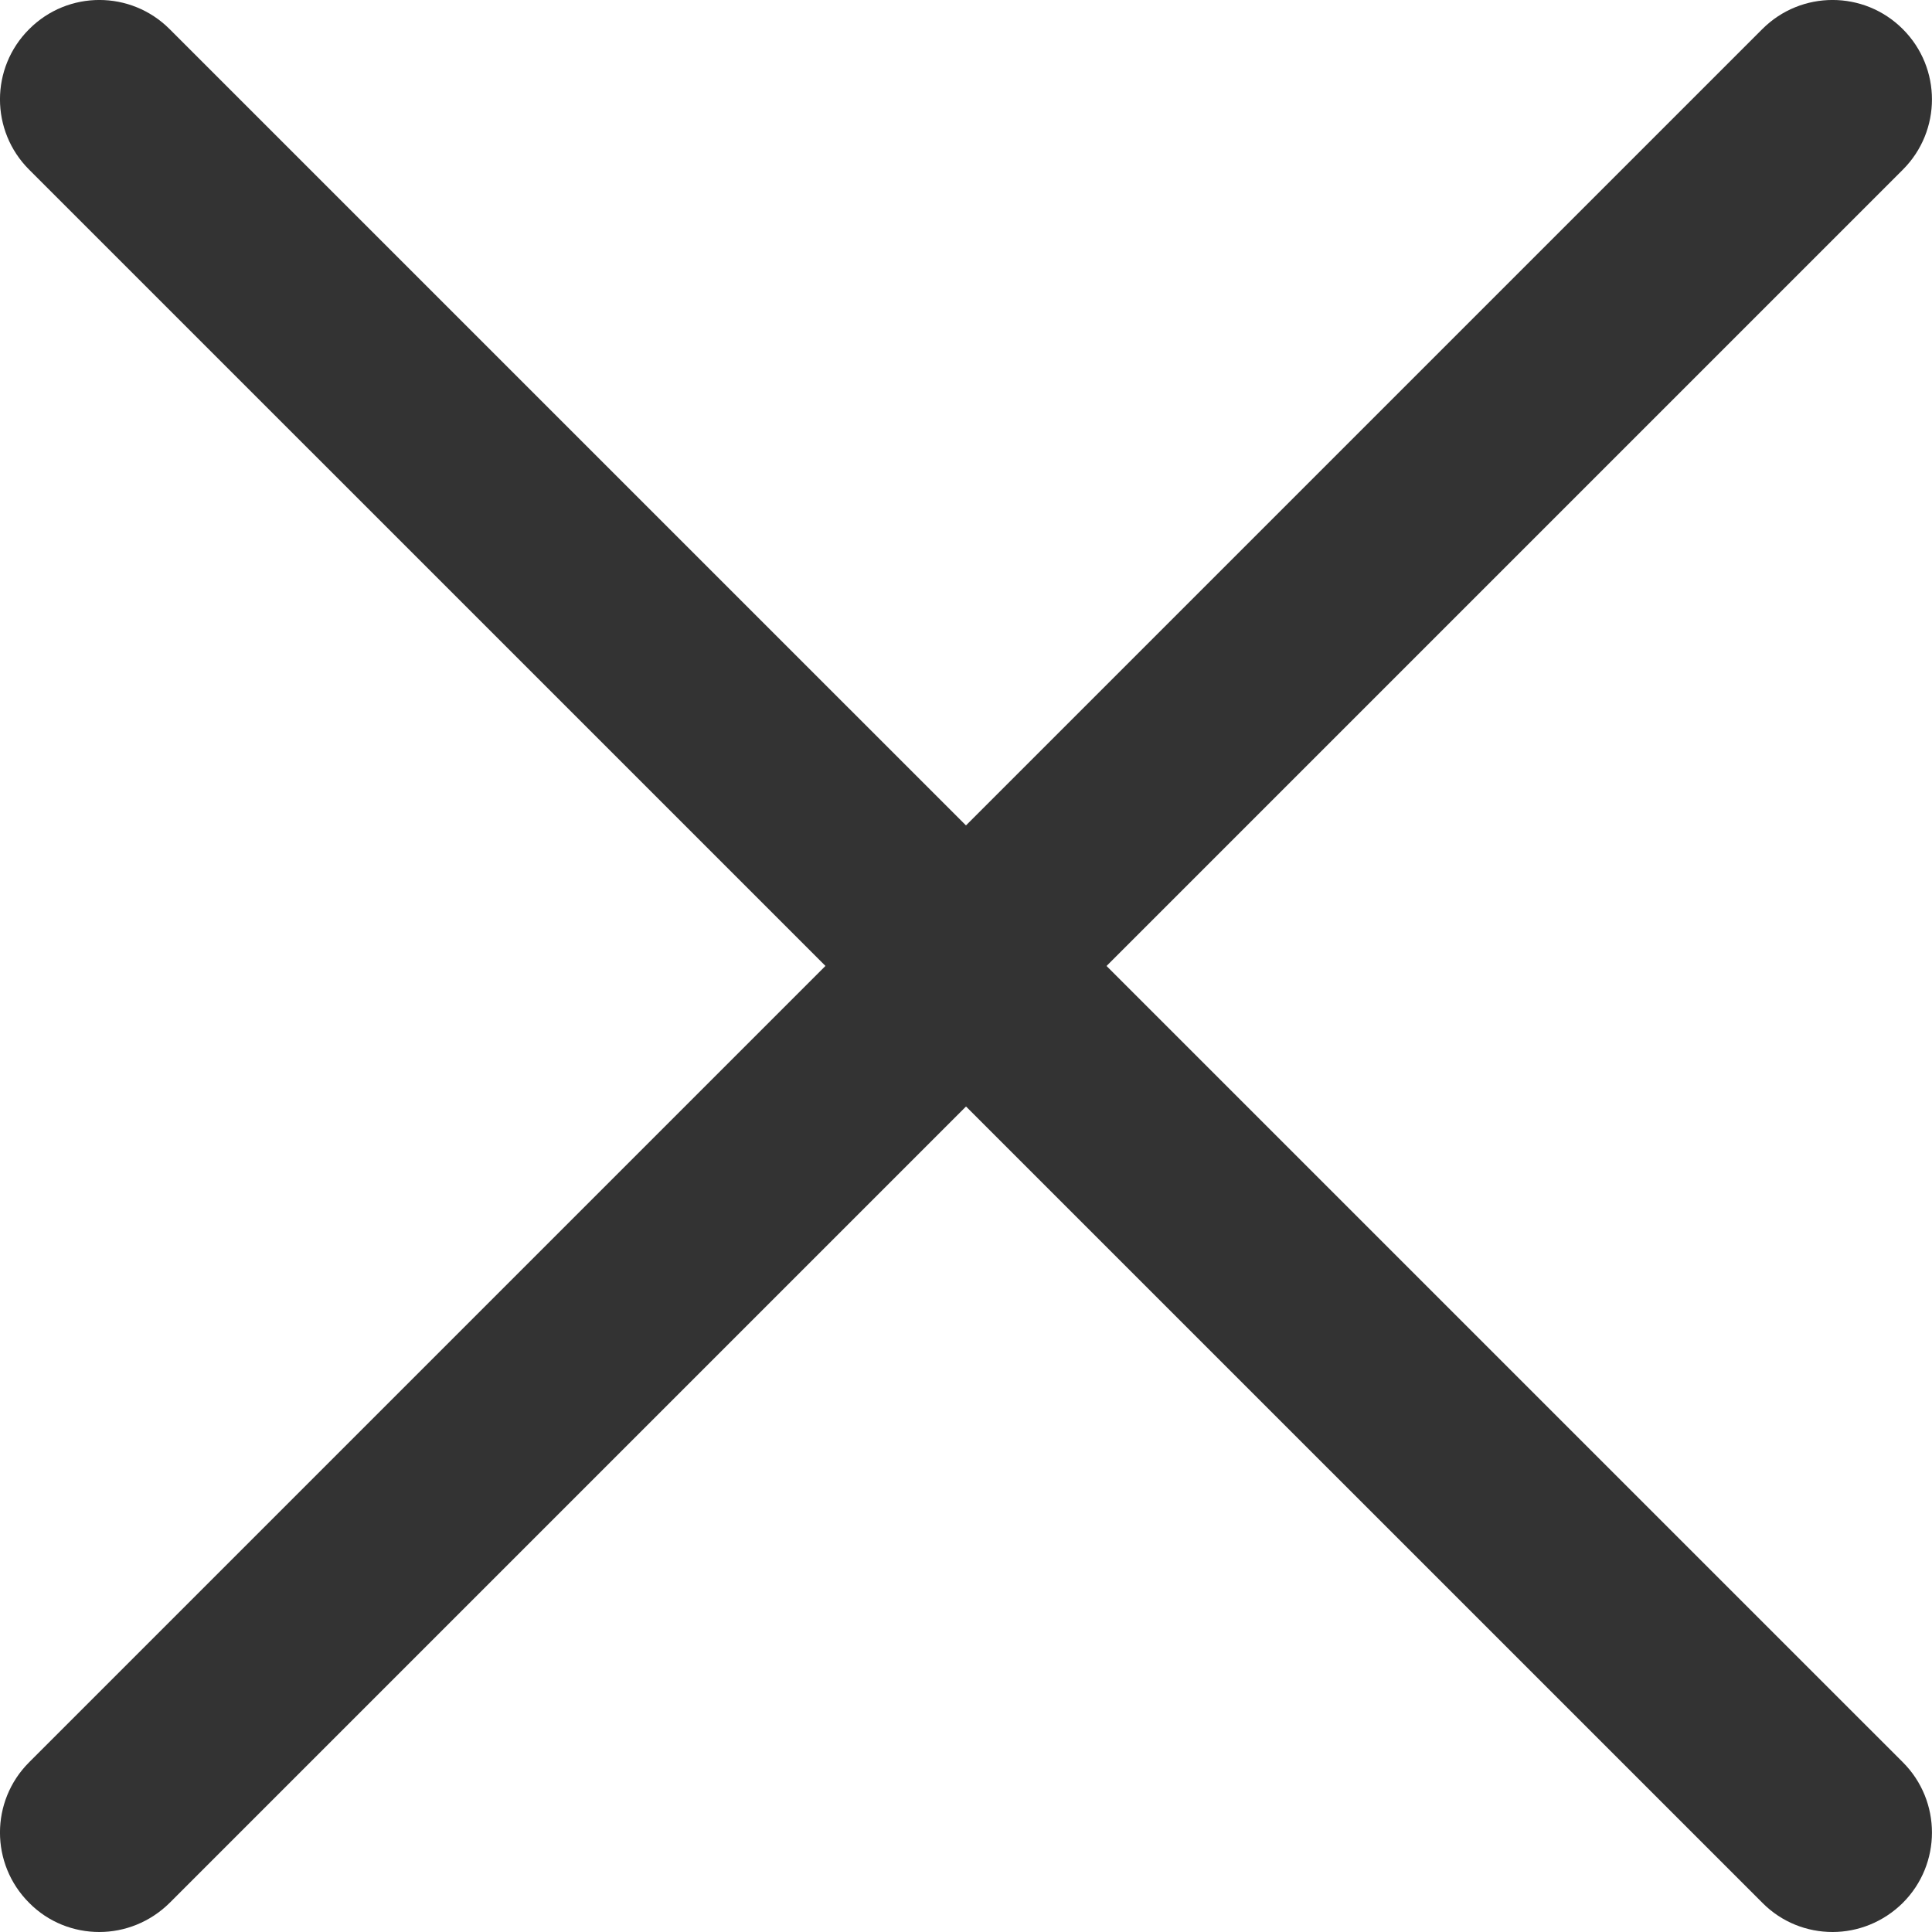 <svg width="22" height="22" viewBox="0 0 22 22" fill="none" xmlns="http://www.w3.org/2000/svg">
<path d="M1.131 22C0.841 22 0.551 21.89 0.332 21.668C-0.111 21.226 -0.111 20.509 0.332 20.067L20.067 0.332C20.509 -0.111 21.226 -0.111 21.668 0.332C22.11 0.774 22.11 1.49 21.668 1.932L1.932 21.668C1.71 21.888 1.42 22 1.131 22Z" fill="#333333"/>
<path d="M20.868 22C20.578 22 20.289 21.89 20.069 21.668L0.332 1.932C-0.111 1.49 -0.111 0.773 0.332 0.332C0.773 -0.111 1.49 -0.111 1.932 0.332L21.668 20.067C22.11 20.509 22.11 21.226 21.668 21.668C21.446 21.888 21.156 22 20.868 22Z" fill="#333333"/>
</svg>
